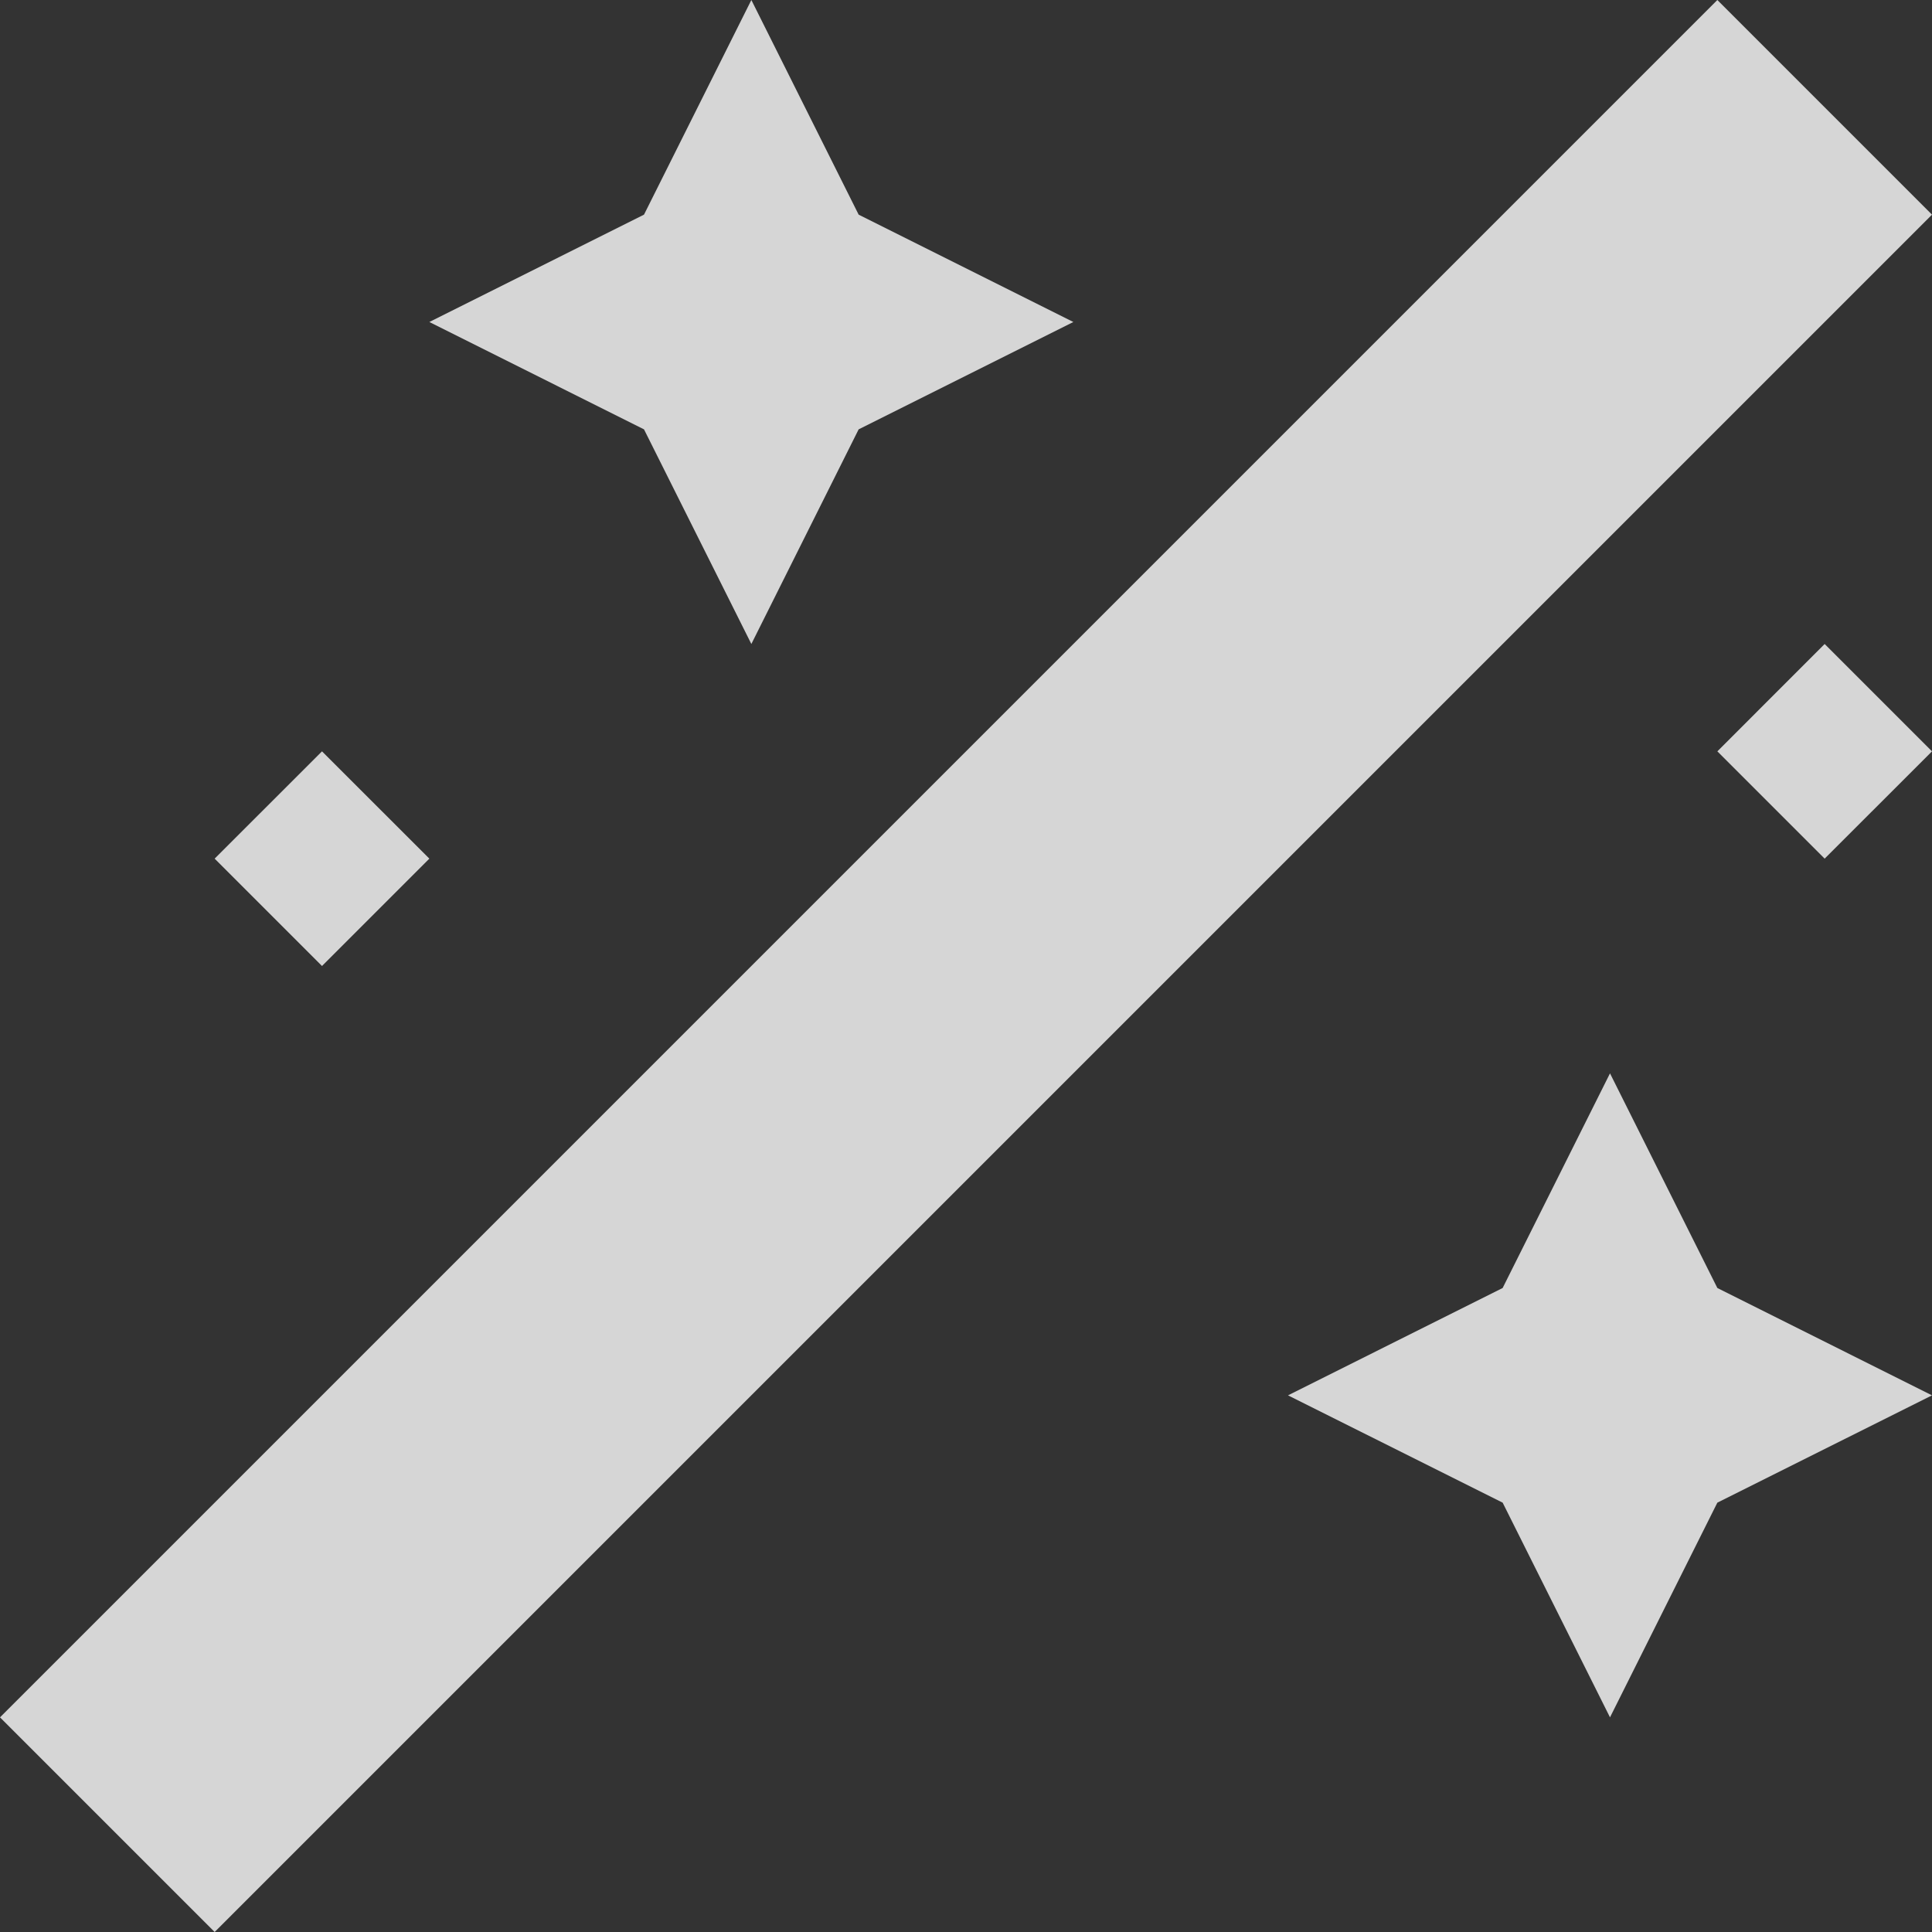 <svg width="30" height="30" viewBox="0 0 30 30" fill="none" xmlns="http://www.w3.org/2000/svg">
<rect x="0" y="0" width="30" height="30" fill="#333333" stroke="none"/>
<path fill-rule="evenodd" clip-rule="evenodd" d="M30 3.333L26.667 0L0 26.667L3.333 30L30 3.333ZM13.333 3.333L11.667 0L10 3.333L6.667 5L10 6.667L11.667 10L13.333 6.667L16.667 5L13.333 3.333ZM26.667 20L25 16.667L23.333 20L20 21.667L23.333 23.333L25 26.667L26.667 23.333L30 21.667L26.667 20ZM28.333 10L26.667 11.667L28.333 13.333L30 11.667L28.333 10ZM5 11.667L3.333 13.333L5 15L6.667 13.333L5 11.667Z" fill="white" fill-opacity="0.8"/>
</svg>
